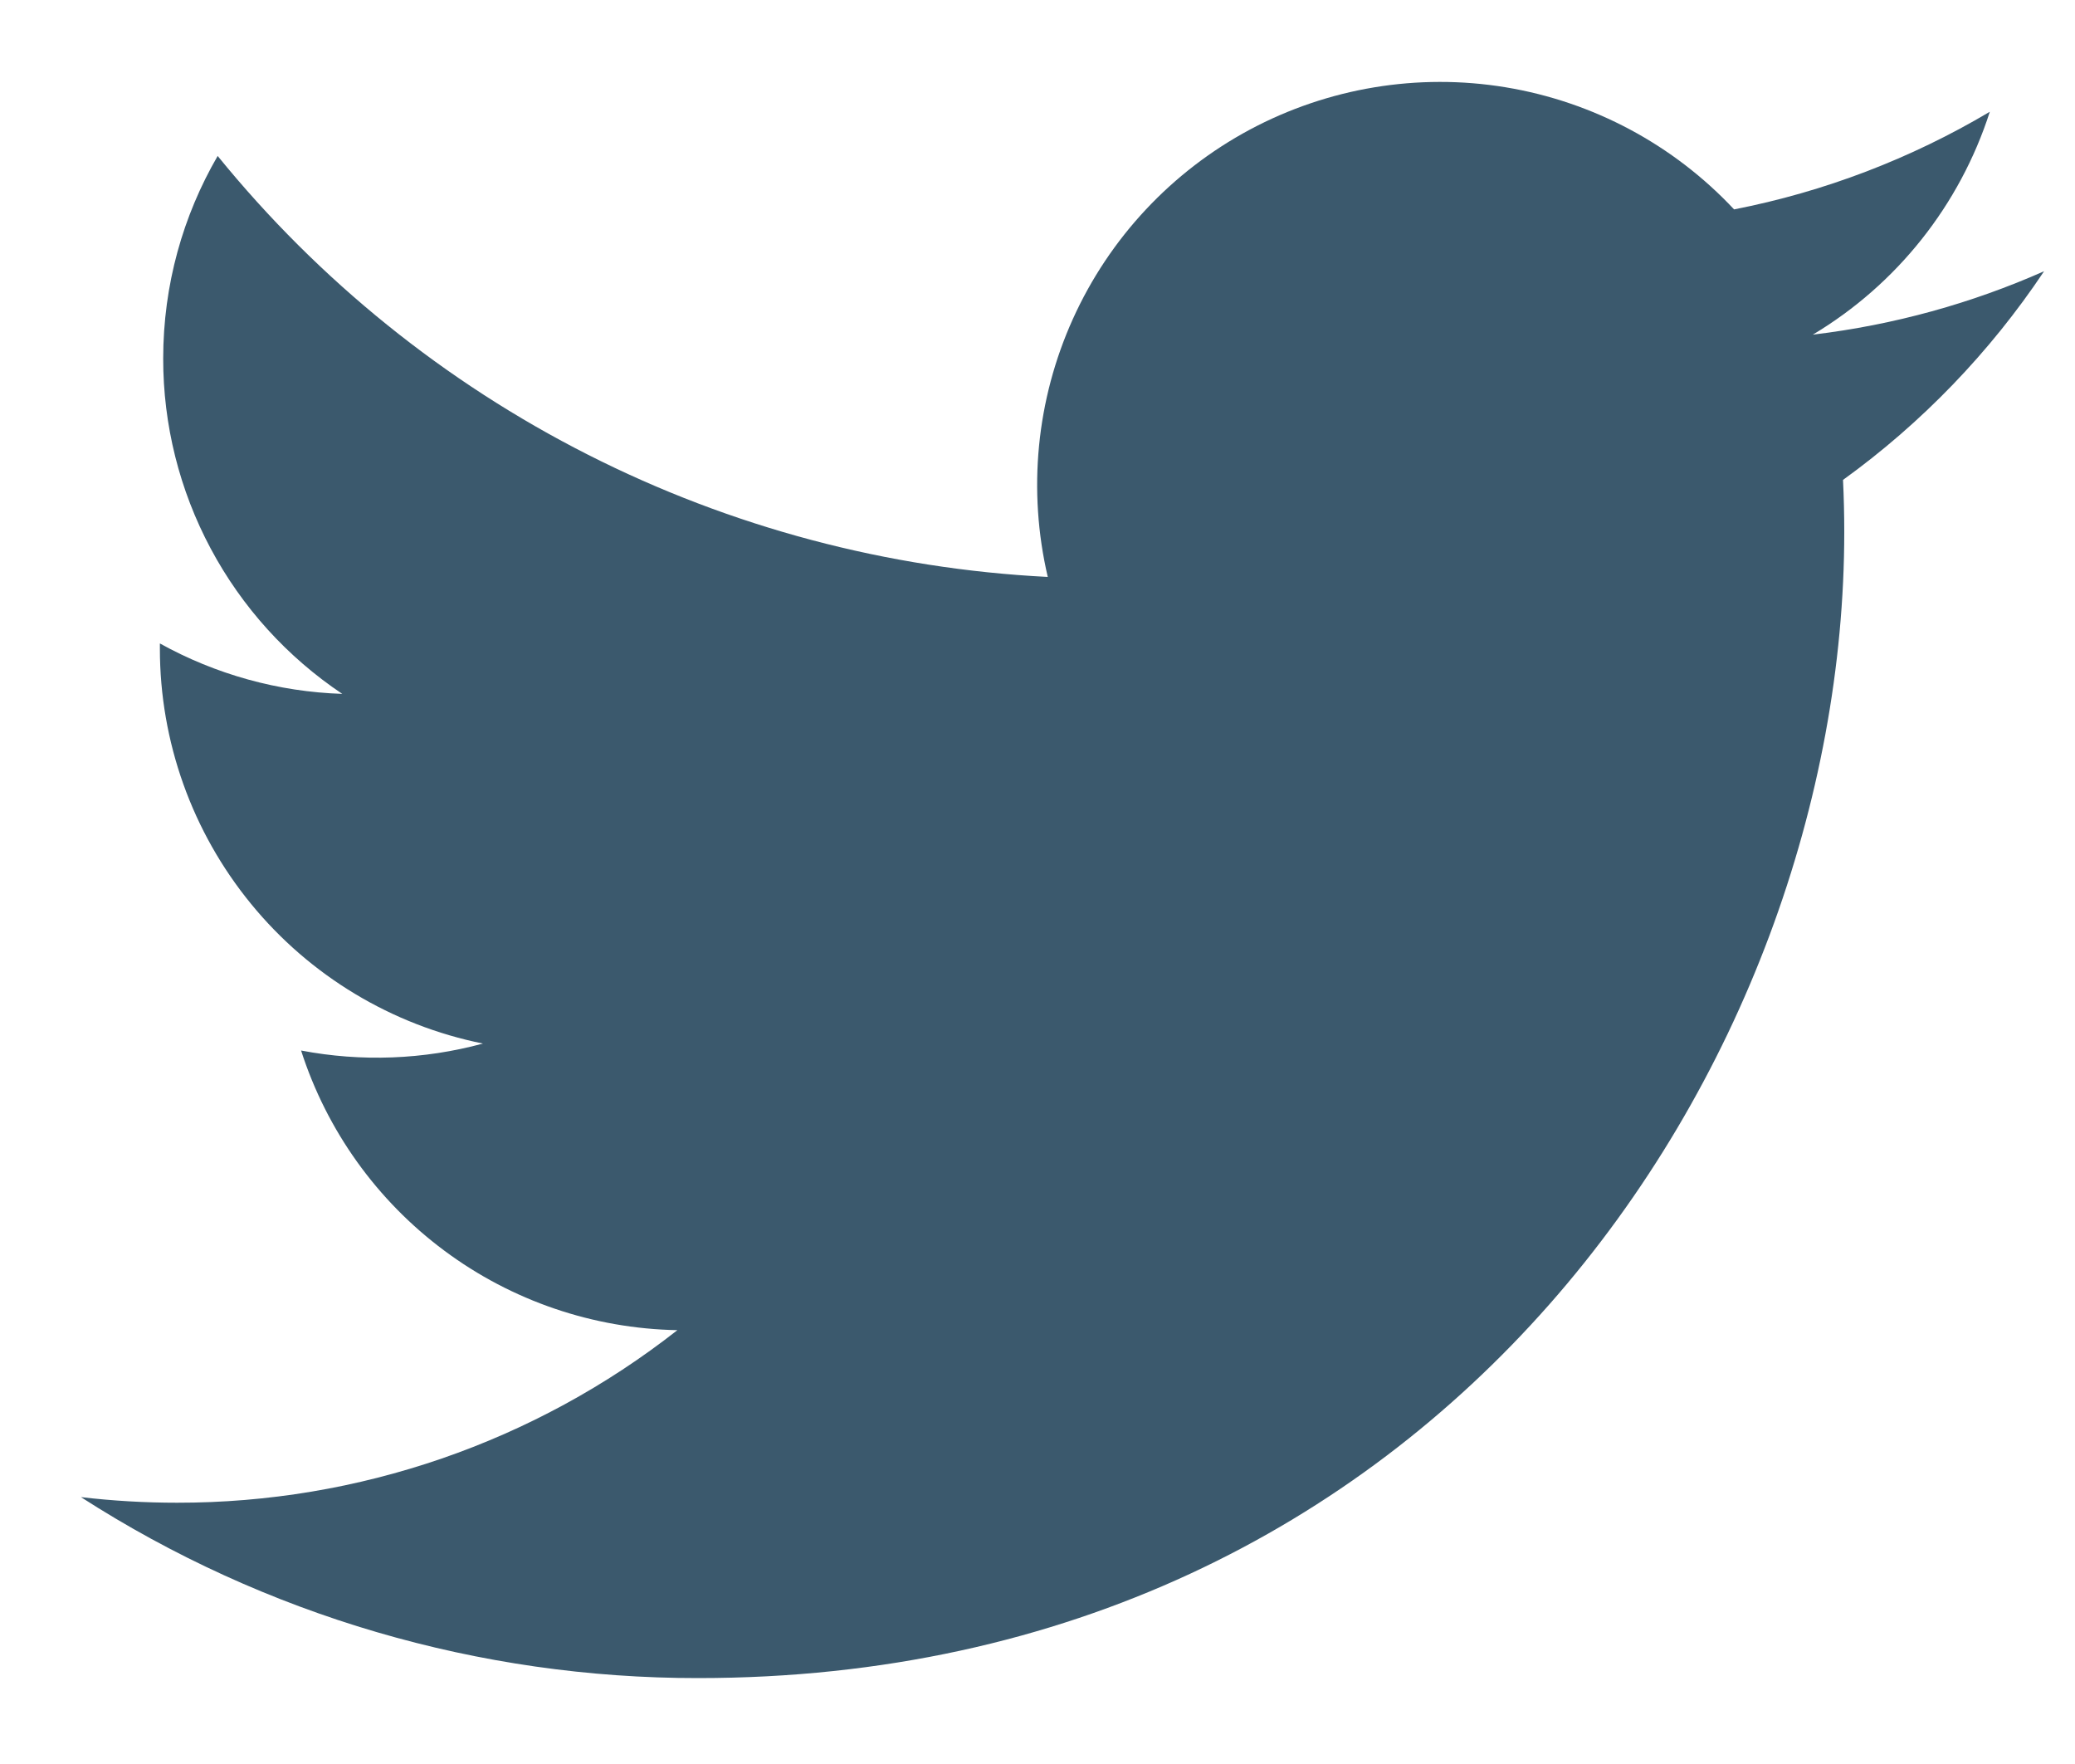 <svg width="20" height="17" viewBox="0 0 20 17" fill="none" xmlns="http://www.w3.org/2000/svg">
<path d="M19.702 2.614C19.006 2.922 18.259 3.131 17.473 3.225C18.284 2.74 18.89 1.976 19.179 1.077C18.418 1.529 17.584 1.848 16.714 2.018C16.13 1.394 15.355 0.98 14.511 0.841C13.667 0.702 12.801 0.846 12.047 1.249C11.293 1.653 10.693 2.294 10.341 3.074C9.989 3.853 9.904 4.727 10.099 5.56C8.556 5.482 7.046 5.081 5.667 4.382C4.289 3.684 3.073 2.703 2.098 1.503C1.764 2.078 1.573 2.745 1.573 3.455C1.572 4.094 1.73 4.724 2.031 5.287C2.332 5.851 2.768 6.332 3.299 6.687C2.683 6.667 2.08 6.5 1.541 6.201V6.251C1.541 7.147 1.851 8.016 2.419 8.71C2.986 9.404 3.777 9.88 4.655 10.057C4.083 10.212 3.484 10.235 2.902 10.124C3.15 10.896 3.633 11.57 4.283 12.053C4.933 12.537 5.719 12.804 6.529 12.819C5.153 13.899 3.455 14.484 1.707 14.482C1.397 14.482 1.088 14.464 0.78 14.428C2.555 15.569 4.621 16.174 6.73 16.172C13.872 16.172 17.776 10.257 17.776 5.127C17.776 4.96 17.772 4.792 17.764 4.625C18.524 4.076 19.179 3.396 19.7 2.617L19.702 2.614Z" fill="#3B596D"/>
</svg>

